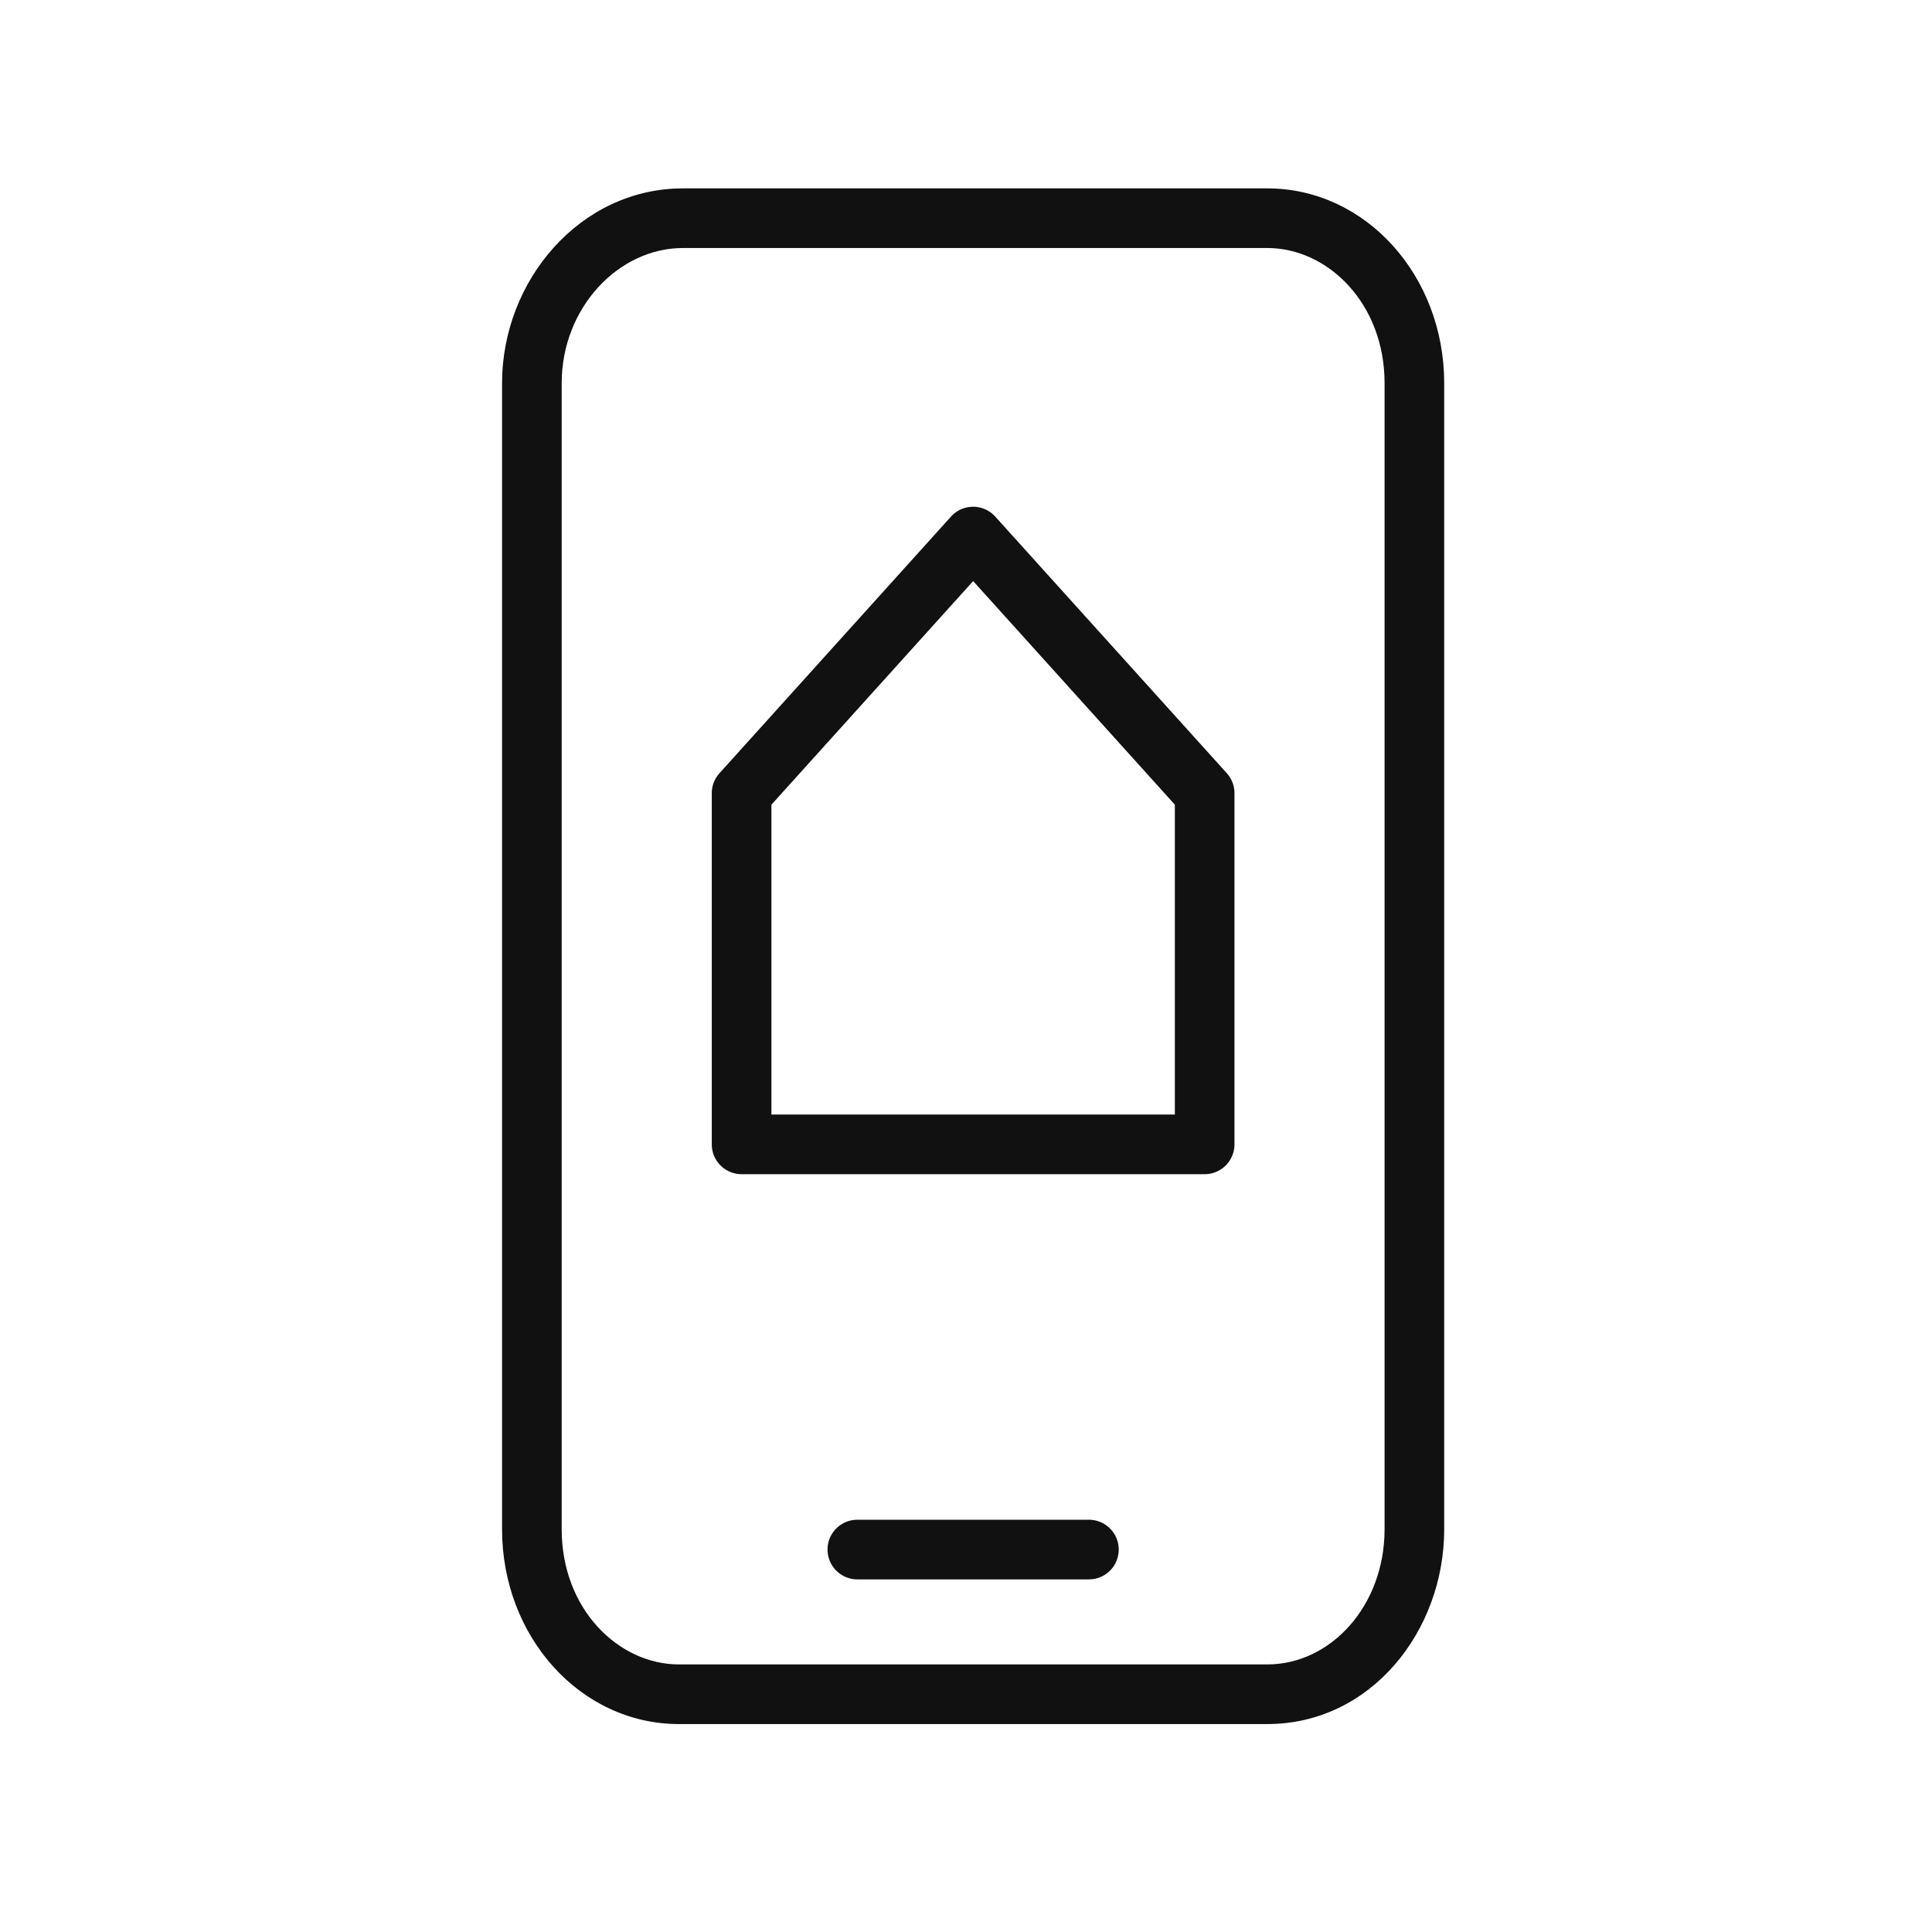 <svg xmlns="http://www.w3.org/2000/svg" width="81" height="81" fill="none"><path fill="#111" fill-rule="evenodd" d="M28.632 10.398c-2.699 0-5.083 2.503-5.083 5.668v48.049c0 3.352 2.384 5.667 4.916 5.667h24.667c2.658 0 4.917-2.456 4.917-5.667V16.066c0-3.352-2.384-5.668-4.917-5.668h-24.5Zm-7.583 5.668c0-4.313 3.282-8.168 7.583-8.168h24.5c4.134 0 7.417 3.667 7.417 8.168v48.049c0 4.267-3.075 8.167-7.417 8.167H28.466c-4.135 0-7.417-3.666-7.417-8.167V16.066Z" clip-rule="evenodd"/><path fill="#111" fill-rule="evenodd" d="M40.8 21.246c.353 0 .69.15.927.413l9.708 10.759c.207.23.321.528.321.837v14.723c0 .69-.56 1.25-1.25 1.25H31.092c-.69 0-1.25-.56-1.25-1.25V33.255c0-.31.114-.608.322-.837l9.707-10.76a1.25 1.25 0 0 1 .928-.412Zm-8.458 12.49v12.992h16.914V33.736L40.8 24.362l-8.457 9.374ZM34.695 64.966c0-.69.56-1.25 1.25-1.25h9.708a1.25 1.25 0 0 1 0 2.5h-9.708c-.69 0-1.25-.56-1.25-1.25Z" clip-rule="evenodd"/></svg>